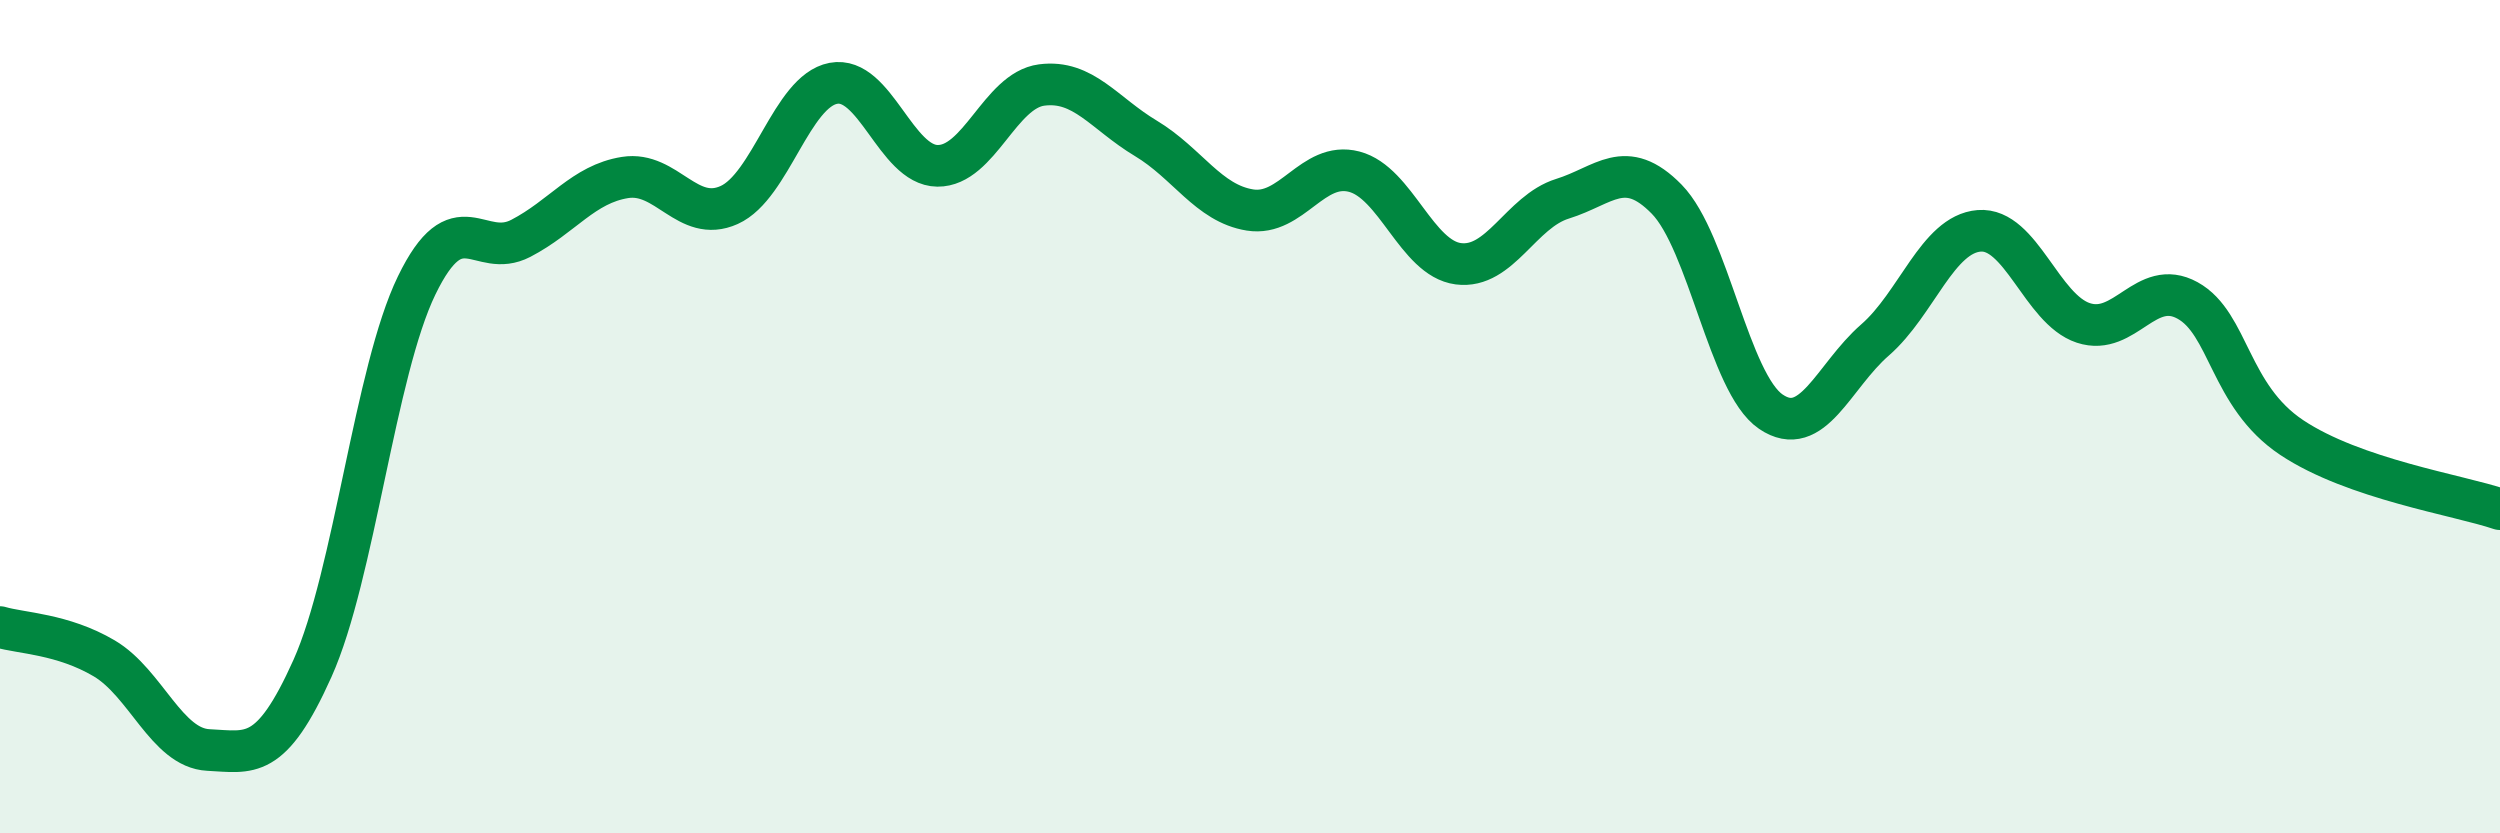 
    <svg width="60" height="20" viewBox="0 0 60 20" xmlns="http://www.w3.org/2000/svg">
      <path
        d="M 0,15.05 C 0.5,15.2 1.5,15.21 2.5,15.8 C 3.5,16.39 4,17.95 5,18 C 6,18.05 6.5,18.27 7.5,16.04 C 8.5,13.81 9,8.91 10,6.85 C 11,4.79 11.5,6.24 12.5,5.72 C 13.5,5.2 14,4.42 15,4.26 C 16,4.1 16.5,5.37 17.5,4.92 C 18.5,4.47 19,2.19 20,2 C 21,1.81 21.5,3.97 22.5,3.98 C 23.5,3.99 24,2.17 25,2.04 C 26,1.91 26.5,2.72 27.5,3.32 C 28.5,3.92 29,4.88 30,5.04 C 31,5.2 31.5,3.86 32.5,4.12 C 33.5,4.38 34,6.2 35,6.33 C 36,6.46 36.5,5.08 37.5,4.77 C 38.5,4.46 39,3.76 40,4.78 C 41,5.8 41.5,9.2 42.5,9.88 C 43.5,10.56 44,9.03 45,8.16 C 46,7.29 46.5,5.62 47.5,5.54 C 48.5,5.46 49,7.42 50,7.75 C 51,8.08 51.5,6.66 52.5,7.21 C 53.5,7.76 53.5,9.5 55,10.5 C 56.5,11.5 59,11.88 60,12.22L60 20L0 20Z"
        fill="#008740"
        opacity="0.1"
        stroke-linecap="round"
        stroke-linejoin="round"
      />
      <path
        d="M 0,15.05 C 0.5,15.2 1.5,15.21 2.5,15.8 C 3.5,16.39 4,17.95 5,18 C 6,18.05 6.5,18.27 7.5,16.04 C 8.5,13.81 9,8.91 10,6.85 C 11,4.79 11.5,6.24 12.5,5.72 C 13.5,5.2 14,4.42 15,4.26 C 16,4.1 16.5,5.37 17.5,4.92 C 18.5,4.47 19,2.19 20,2 C 21,1.81 21.5,3.97 22.5,3.98 C 23.5,3.99 24,2.17 25,2.04 C 26,1.91 26.5,2.72 27.5,3.32 C 28.5,3.92 29,4.88 30,5.04 C 31,5.2 31.5,3.86 32.5,4.12 C 33.5,4.38 34,6.2 35,6.33 C 36,6.46 36.5,5.08 37.5,4.77 C 38.5,4.46 39,3.76 40,4.78 C 41,5.8 41.5,9.2 42.5,9.88 C 43.5,10.56 44,9.03 45,8.16 C 46,7.29 46.5,5.62 47.5,5.54 C 48.5,5.46 49,7.42 50,7.75 C 51,8.08 51.5,6.66 52.5,7.21 C 53.5,7.76 53.5,9.5 55,10.5 C 56.5,11.5 59,11.88 60,12.22"
        stroke="#008740"
        stroke-width="1"
        fill="none"
        stroke-linecap="round"
        stroke-linejoin="round"
      />
    </svg>
  